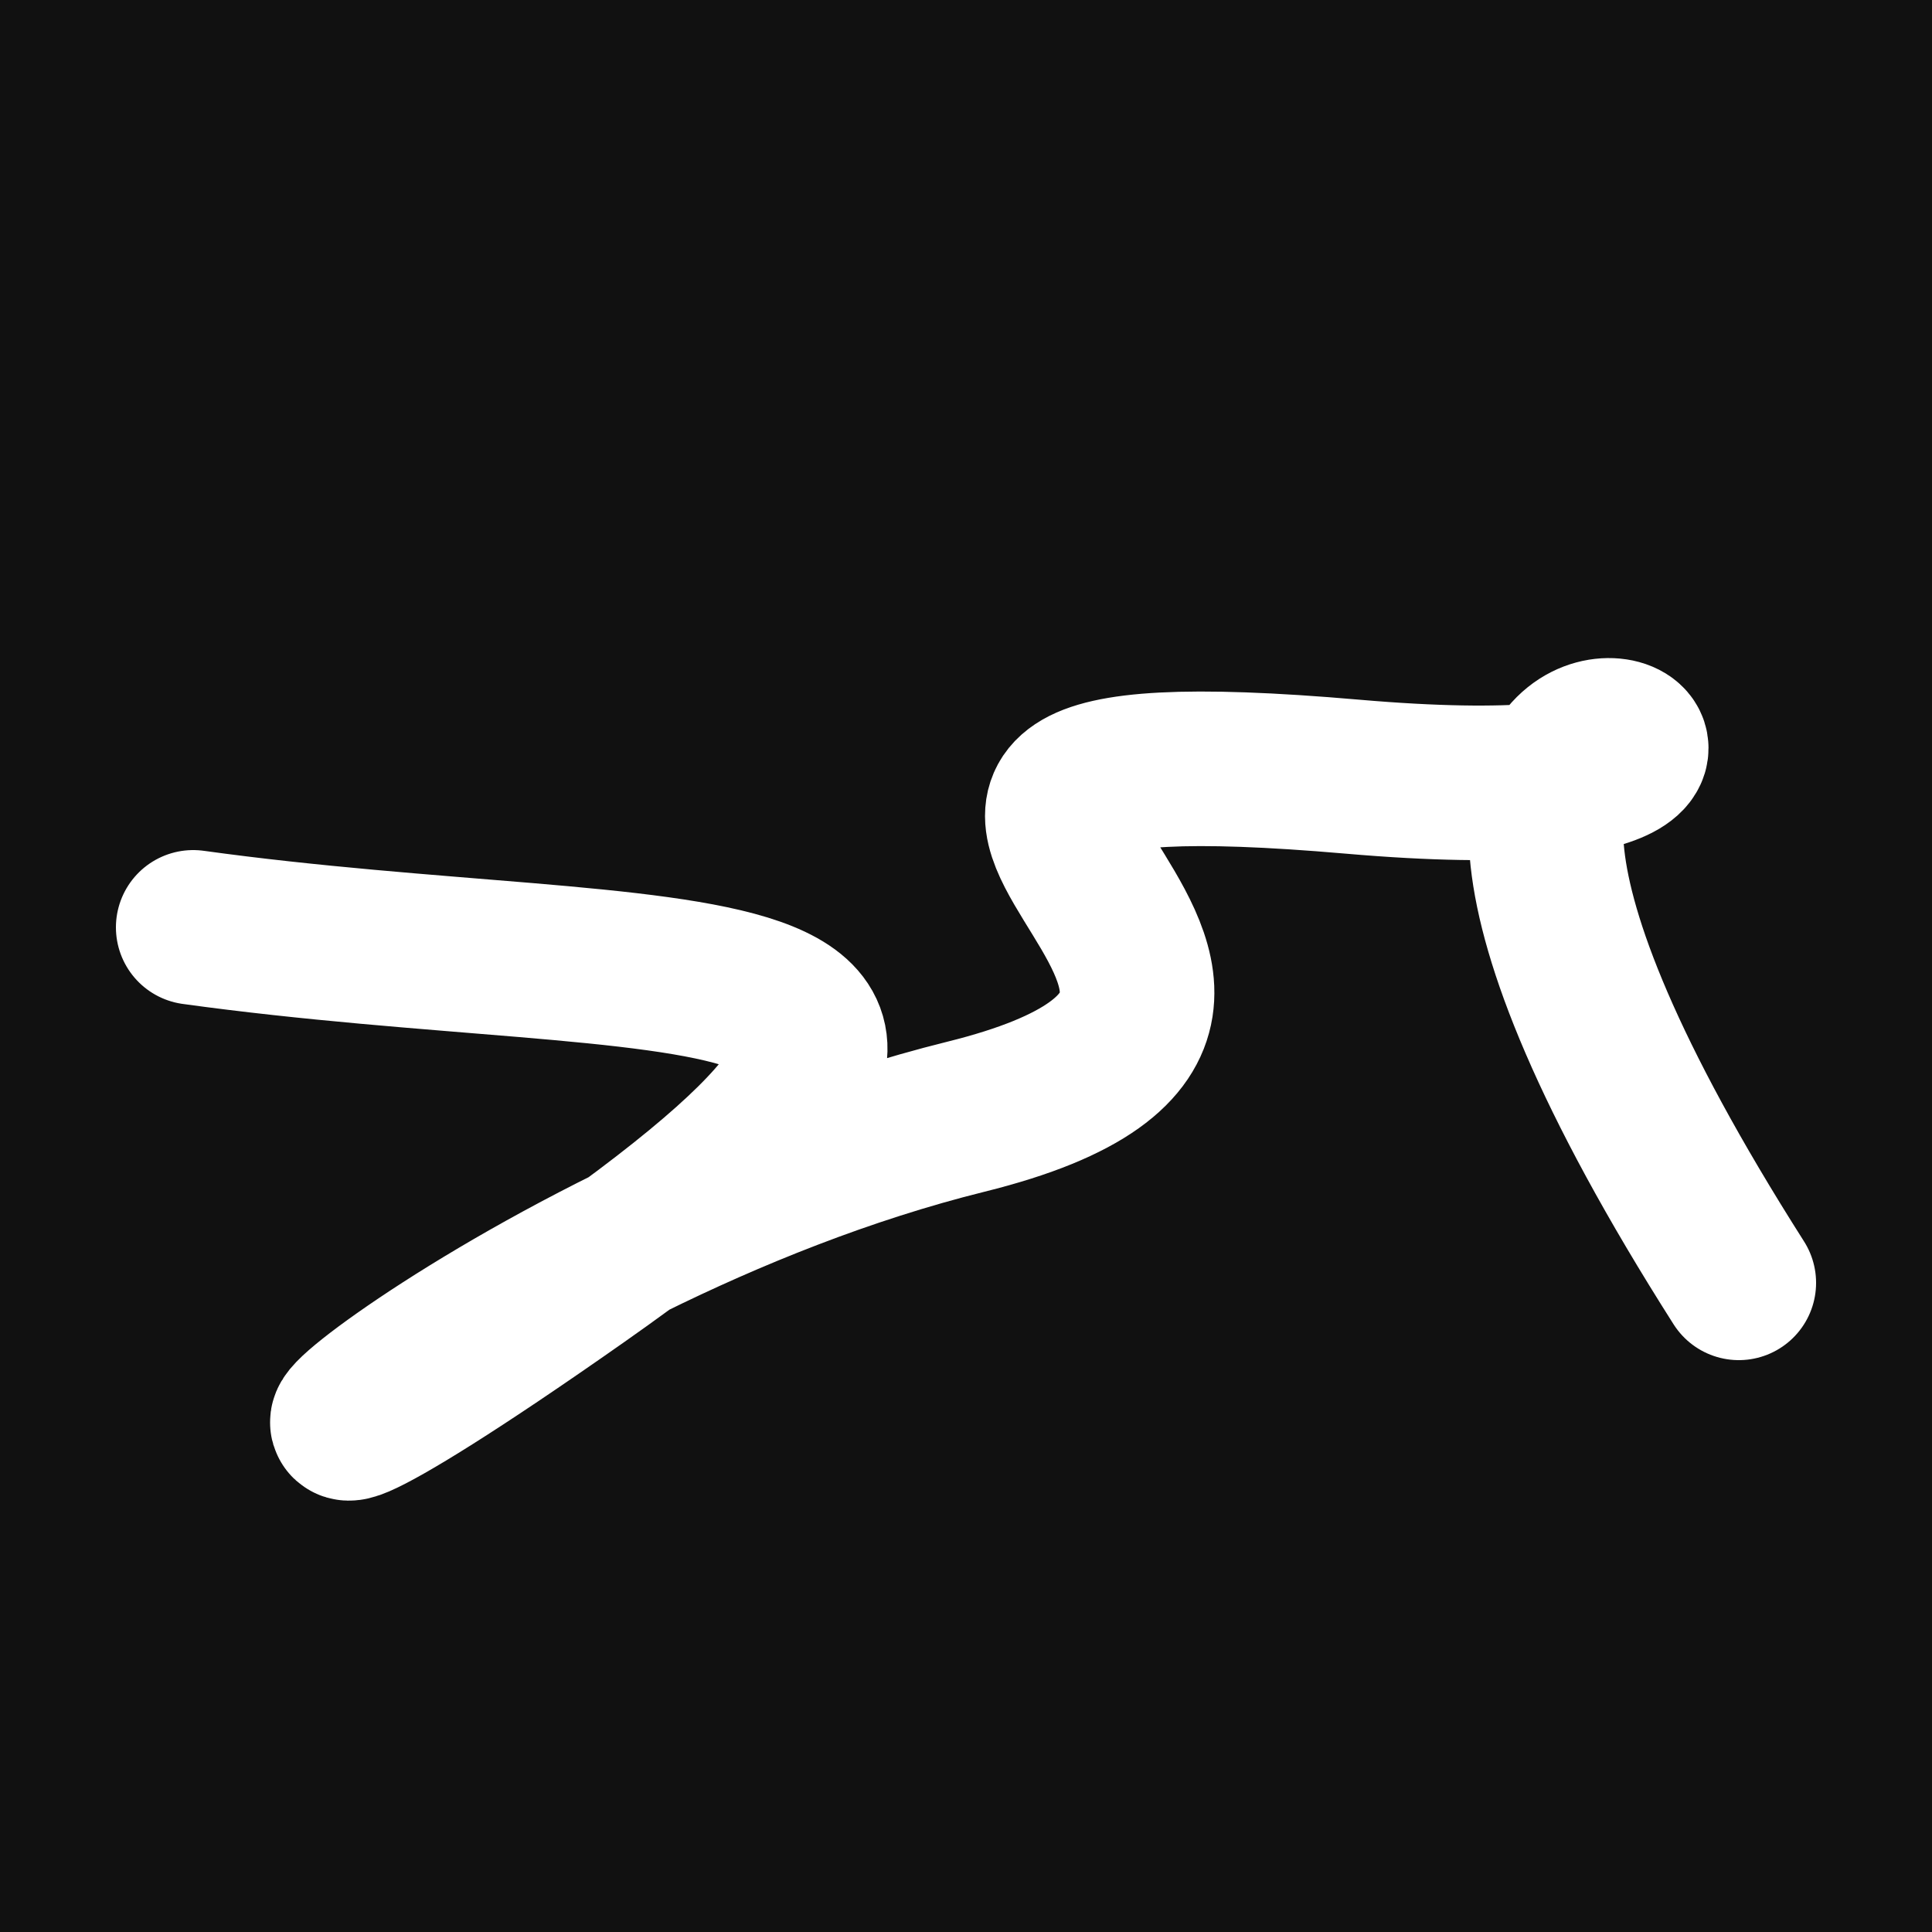 <svg xmlns="http://www.w3.org/2000/svg" version="1.2" viewBox="0 0 500 500"><rect x="0" y="0" width="500" height="500" fill="#111"><animate attributeName="fill" values="#000;#333;#000" dur="0.01s" repeatCount="indefinite"/></rect><path d="M 50,240 C 173,257 281,239 150,331 S 125,320 250,289 S 177,186 350,201 S 312,115 450,332" stroke="#fff" fill="none" stroke-width="40" stroke-linecap="round"><animate attributeName="stroke" values="#ff71ce;#01cdfe;#05ffa1" dur="0.1s" repeatCount="indefinite" calcMode="discrete"/><animate attributeName="d" values="M 50,240 C 173,257 281,239 150,331 S 125,320 250,289 S 177,186 350,201 S 312,115 450,332;M 50,252 C 213,208 181,190 150,331 S 221,223 250,240 S 135,325 350,331 S 105,110 450,262;M 50,331 C 208,173 190,281 150,240 S 209,224 250,331 S 175,237 350,289 S 110,312 450,265;M 50,240 C 173,257 281,239 150,331 S 125,320 250,289 S 177,186 350,201 S 312,115 450,332;M 50,331 C 257,105 239,351 150,289 S 102,161 250,201 S 365,181 350,285 S 115,282 450,293;M 50,289 C 105,110 351,135 150,201 S 141,123 250,285 S 344,255 350,263 S 282,143 450,285;M 50,240 C 173,257 281,239 150,331 S 125,320 250,289 S 177,186 350,201 S 312,115 450,332" dur="0.95s" repeatCount="indefinite"/><animate attributeName="stroke-width" values="10;50;10" dur="0.7s" repeatCount="indefinite"/></path></svg>